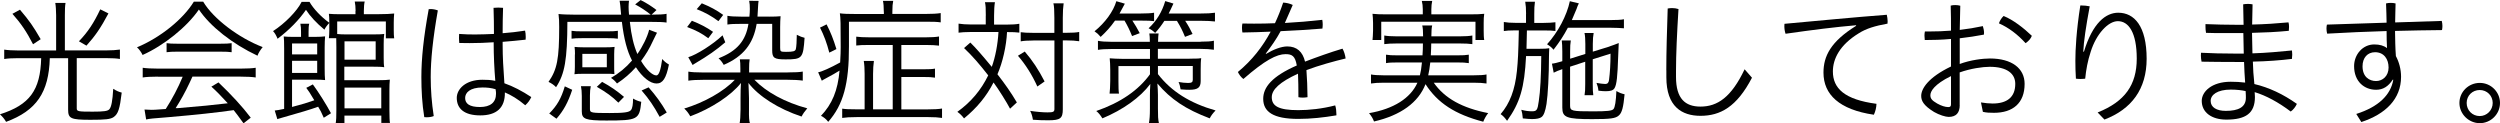 <?xml version="1.0" encoding="UTF-8"?><svg id="_イヤー_2" xmlns="http://www.w3.org/2000/svg" width="414.66" height="20.48" viewBox="0 0 414.66 20.48"><g id="_ブジェクト"><g><path d="M9.31,2.51c-.02-.86-.04-1.41-.14-2.02h1.7c-.09,.5-.11,1.16-.11,2.02v5.85h6.84c.91,0,1.7-.05,2.29-.14v1.56c-.5-.09-1.27-.14-2.29-.14h-4.87v8.34c0,.5,.25,.54,2.63,.54,1.88,0,2.52-.09,2.79-.41,.32-.38,.52-1.38,.63-3.38,.59,.36,.91,.5,1.41,.63-.32,2.7-.59,3.54-1.34,4.06-.52,.36-1.36,.45-3.83,.45-3.29,0-3.72-.2-3.72-1.7V9.65h-3.04c-.16,5.69-2.22,8.7-7.25,10.56-.29-.5-.59-.86-1.02-1.25,4.92-1.56,6.71-3.99,6.84-9.31H2.97c-.95,0-1.7,.04-2.27,.14v-1.56c.54,.09,1.43,.14,2.27,.14h6.34V2.51ZM3.31,1.61c1.56,1.83,2.18,2.72,3.44,4.89l-1.27,.84c-1.07-2.08-1.99-3.44-3.42-5.05l1.25-.68Zm14.68,.61c-1.29,2.42-2.2,3.74-3.65,5.35l-1.25-.72c1.5-1.56,2.47-3.04,3.54-5.3l1.36,.68Z"/><path d="M33.71,.29c1.65,2.79,5.87,6,9.86,7.52-.39,.48-.73,1.02-.86,1.43-4.15-1.95-7.86-4.87-9.72-7.66-1.97,2.88-5.8,5.96-9.34,7.54-.18-.41-.63-1.04-.93-1.27,3.87-1.61,7.66-4.67,9.43-7.57h1.56Zm-7.5,12.42c-1.07,0-2.02,.05-2.54,.14v-1.61c.54,.09,1.5,.14,2.54,.14h13.69c1.09,0,1.99-.05,2.51-.14v1.61c-.54-.09-1.47-.14-2.51-.14h-7.98l-.25,.54-.25,.54c-.7,1.5-1.5,2.92-2.29,4.15h.29l.27-.02c3.38-.27,5.85-.52,8.09-.79-1.11-1.22-1.9-2.02-2.72-2.76l1.18-.7c2.24,2.15,3.94,3.99,5.35,5.85l-1.2,.93c-.82-1.13-1.2-1.65-1.63-2.18-3.29,.45-5.8,.73-10.76,1.16-2.63,.21-3.2,.25-3.76,.39l-.27-1.65c.38,.02,.82,.05,1.16,.05s.45,0,2.36-.14c1.09-1.7,2.06-3.53,2.81-5.35h-4.08Zm1.43-5.55c.43,.07,.93,.09,1.74,.09h7.18c.86,0,1.4-.02,1.86-.09v1.5c-.41-.07-1.07-.09-1.86-.09h-7.21c-.61,0-1.29,.02-1.72,.09v-1.5Z"/><path d="M51.34,.32c.63,1.11,1.9,2.47,3.29,3.47-.39,.41-.7,.84-.82,1.13-1.34-1.11-2.38-2.24-3.06-3.29-1.16,1.68-2.72,3.29-4.71,4.8-.23-.57-.45-.95-.75-1.27,1.97-1.27,3.99-3.33,4.74-4.85h1.31Zm2.36,19.21c-.43-.97-.54-1.2-.93-1.83-1.22,.45-2.97,.97-6.12,1.86-.18,.07-.25,.07-.38,.11l-.27,.09-.43-1.43c.48-.05,.7-.09,1.56-.27V8.11c0-1.18-.02-1.61-.07-2.06,.38,.04,.95,.07,1.65,.07h1.22v-.84c0-.57-.02-.93-.11-1.34h1.47c-.09,.34-.11,.72-.11,1.34v.84h.91c.79,0,1.56-.04,1.83-.09-.04,.54-.07,1.13-.07,1.86v3.42c0,.91,.02,1.5,.07,1.97-.32-.04-.95-.07-1.7-.07h-3.78v4.53c1.9-.5,2.4-.66,3.69-1.11-.16-.25-.29-.5-.36-.59-.41-.7-.43-.72-.97-1.47l1.09-.57c.95,1.29,2.22,3.31,3.01,4.78l-1.2,.75Zm-1.09-10.51v-1.81h-4.17v1.81h4.17Zm-4.17,3.08h4.17v-2.02h-4.17v2.02ZM58.98,1.81c0-.66-.05-1.07-.14-1.56h1.65c-.09,.36-.14,.91-.14,1.56v.54h2.54c.91,0,1.97-.04,2.49-.11-.04,.39-.07,.95-.07,1.47v1.31c0,.54,.02,1.02,.07,1.34h-1.38V3.56h-8.07v2.08c.34,.05,.97,.07,1.7,.07h4.08c.97,0,1.72-.02,2.02-.09-.07,.43-.09,1.04-.09,1.7v2.2c0,.72,.02,1.31,.09,1.63-.36-.07-1.04-.09-1.93-.09h-4.69v2.24h5.67c.88,0,1.4-.02,1.88-.09-.05,.39-.07,1.16-.07,1.86v3.15c.02,1.27,.02,1.75,.09,2.17h-1.43v-1.22h-6.12v1.29h-1.45c.09-.57,.11-1,.11-2.18V7.84c0-.79,0-1.02-.02-1.5h-1.22c.04-.38,.07-.77,.07-1.31v-1.38c0-.61-.02-1.02-.07-1.36,.52,.05,1.09,.07,2.08,.07h2.33v-.54Zm-1.84,8.09h5.17v-3.04h-5.17v3.04Zm0,8.07h6.1v-3.44h-6.1v3.44Z"/><path d="M71.37,1.5c.43,0,.84,.07,1.25,.23-.82,4.67-1.18,8.18-1.18,11.06,0,2.11,.16,4.26,.5,6.46-.32,.14-.75,.2-1.16,.2-.14,0-.27,0-.41-.02-.36-2.2-.48-4.44-.48-6.64,0-3.08,.36-6.57,1.22-11.28h.25Zm10.54,5.51c-1.34,.09-2.65,.14-3.99,.14-.57,0-1.16,0-1.74-.02-.02-.25-.05-.54-.05-.82,0-.23,0-.48,.02-.68,.88,.07,1.75,.09,2.63,.09,1.04,0,2.08-.05,3.15-.09,0-1.47-.02-2.86-.07-4.33,.23-.02,.5-.04,.79-.04,.27,0,.57,.02,.79,.04-.05,1.41-.07,2.81-.07,4.21,1.22-.09,2.47-.23,3.72-.43,.07,.27,.11,.66,.11,1.07,0,.14,0,.29-.02,.43-1.27,.14-2.56,.27-3.81,.36v.57c0,1.97,.11,3.76,.29,6.3,1.43,.5,2.95,1.29,4.46,2.29-.23,.5-.52,.93-1,1.36-1.2-1.02-2.36-1.7-3.38-2.13,.04,2.58-1.41,3.81-4.08,3.81s-3.9-1.13-3.9-2.9c0-1.47,1.47-3.01,4.24-3.01,.73,0,1.36,.02,2.15,.18-.16-1.88-.27-4.19-.27-6.39Zm-1.88,7.5c-2.08,0-2.88,.86-2.88,1.74,0,.93,.7,1.5,2.45,1.5s2.67-.77,2.67-2.2c0-.16,0-.41-.07-.75-.77-.23-1.43-.29-2.18-.29Z"/><path d="M108.98,5.42c-.11,.23-.16,.27-.61,1.22-.7,1.52-1.2,2.33-2.04,3.47,.86,1.45,1.88,2.4,2.54,2.4,.41,0,.72-.86,.97-2.72,.36,.41,.63,.63,1.11,.91-.45,2.29-1.02,3.15-2.06,3.15s-2.33-1.02-3.42-2.7c-.95,1.06-1.9,1.88-3.13,2.7-.32-.41-.59-.66-1-.93,1.31-.75,2.47-1.7,3.49-2.88-.82-1.59-1.34-3.56-1.68-6.41h-9.04c-.02,6.25-.43,8.63-1.88,10.83-.34-.36-.73-.63-1.25-.88,1.43-2.04,1.77-3.83,1.77-9.11,0-.84-.02-1.45-.11-2.15,.52,.07,1.68,.11,2.63,.11h7.75c-.14-1.63-.16-1.81-.25-2.31h1.56c-.04,.36-.07,.61-.07,1,0,.36,.02,.75,.07,1.31h3.6c-.75-.61-1.61-1.18-2.58-1.7l.91-.72c1.07,.54,1.77,1,2.63,1.65l-.82,.77c1.22,0,2.02-.04,2.49-.14v1.45c-.59-.09-1.36-.11-2.49-.11h-3.6c.25,2.29,.63,3.88,1.25,5.33,.84-1.18,1.68-2.88,1.95-4.03l1.31,.5Zm-14.07,9.47c-.7,2.13-1.45,3.47-2.61,4.8l-1.2-.86c1.31-1.34,1.97-2.47,2.58-4.51l1.22,.57Zm7.57-8.47c-.41-.07-1-.09-1.7-.09h-4.26c-.84,0-1.22,.02-1.72,.09v-1.31c.45,.07,.97,.09,1.72,.09h4.26c.73,0,1.29-.02,1.7-.09v1.31Zm-7.11,2.61c0-.54-.02-.84-.07-1.25,.36,.04,.88,.07,1.52,.07h3.6c.61,0,1.16-.02,1.52-.07-.04,.34-.07,.68-.07,1.22v2.04c0,.57,0,.68,.04,1.25-.54-.05-.61-.05-1.5-.05h-3.63c-.75,0-1.11,.02-1.5,.07,.04-.27,.07-.59,.07-1.25v-2.04Zm2.49,9.15c0,.52,.32,.57,3.22,.57,2.4,0,3.29-.11,3.58-.5,.23-.27,.34-.93,.34-1.9,.52,.29,.82,.41,1.36,.54-.29,2.95-.59,3.1-5.78,3.1-3.47,0-4.08-.23-4.08-1.52v-2.54c0-.7-.05-1.18-.14-1.63h1.63c-.09,.45-.14,.86-.14,1.52v2.36Zm-1.27-7.02h4.06v-2.22h-4.06v2.22Zm5.98,5.87c-1.11-1.07-1.9-1.65-3.58-2.63l.88-.82c1.38,.75,2.47,1.5,3.63,2.49l-.93,.95Zm5.01-2.54c1.2,1.36,2.11,2.61,3.01,4.17l-1.18,.72c-1-1.83-1.72-2.9-2.99-4.37l1.16-.52Z"/><path d="M130.64,12.01c1.22,0,1.97-.04,2.51-.14v1.5c-.61-.09-1.54-.14-2.51-.14h-5.51c1.99,2.06,5.08,3.74,8.77,4.74-.45,.52-.7,.88-.95,1.36-3.83-1.27-7.11-3.35-8.81-5.57,.05,.79,.07,2.02,.09,2.51v1.88c-.02,1.29,.02,1.84,.16,2.33h-1.72c.11-.59,.14-1.16,.16-2.33v-1.88c0-1.16,.02-1.65,.07-2.51-1.59,2.04-4.92,4.24-8.41,5.53-.29-.52-.59-.91-1-1.29,3.26-.97,6.57-2.83,8.38-4.76h-5.23c-.95,0-1.86,.04-2.47,.14v-1.5c.57,.09,1.2,.14,2.42,.14h6.21v-.66c0-.77-.02-1.09-.09-1.52h1.63c-.07,.45-.09,.84-.09,1.5v.68h6.39Zm-15.88-8.57c1.36,.54,2.4,1.07,3.51,1.84l-.79,1.06c-1.11-.82-1.95-1.27-3.51-1.86l.79-1.04Zm5.53,3.58c-1.5,1.29-2.88,2.24-4.87,3.42-.23,.14-.27,.16-.38,.23-.02,.02-.07,.07-.16,.11l-.72-1.29c1.38-.41,4.03-2.08,5.69-3.63l.45,1.16Zm-3.9-6.48c1.47,.61,2.38,1.09,3.56,1.93l-.79,1.04c-1.16-.86-2.22-1.45-3.6-1.99l.84-.97Zm11.15,2.22c.79,0,1.59-.02,1.93-.07-.04,.48-.07,1.09-.07,1.81v3.44c0,.61,.07,.66,.97,.66,1.18,0,1.52-.09,1.63-.45,.09-.32,.16-1.43,.16-2.38,.52,.27,.91,.41,1.29,.5-.23,3.4-.39,3.58-3.15,3.58-1.88,0-2.22-.23-2.22-1.5V3.96h-2.58c-.54,3.31-2.24,5.42-5.46,6.8-.23-.41-.48-.75-.86-1.09,3.04-1.18,4.51-2.88,4.96-5.71h-1.25c-1.11,0-1.63,.02-2.24,.11v-1.45c.5,.09,1.16,.14,2.27,.14h1.38c.04-.5,.07-.79,.07-1.27,0-.57-.02-.88-.11-1.36l1.56,.02c-.04,.29-.07,.54-.09,1.04-.05,.82-.07,1.22-.09,1.56h1.9Z"/><path d="M146.59,1.93c0-.82-.05-1.38-.14-1.79h1.7c-.09,.45-.14,.93-.14,1.81v.36h5.57c1.04,0,1.81-.04,2.45-.14v1.54c-.63-.09-1.2-.11-2.42-.11h-12.8V7.66c.02,6.23-.93,9.7-3.44,12.55-.27-.39-.79-.82-1.2-1,1.86-1.95,2.79-4.21,3.08-7.5-.84,.52-.95,.57-2.4,1.36-.29,.16-.34,.18-.54,.32l-.61-1.4c.59-.09,2.06-.75,3.65-1.63,.07-1.22,.09-1.88,.09-2.51,0-4.03-.02-4.83-.14-5.64,.68,.09,1.36,.11,2.54,.11h4.76v-.38Zm-9.49,2.11c.66,1.29,1.13,2.45,1.63,4.1l-1.18,.59c-.41-1.59-.88-2.86-1.54-4.15l1.09-.54Zm10.97,3.42h-3.88c-1,0-1.65,.02-2.17,.09v-1.47c.54,.07,1.2,.11,2.17,.11h9.38c.86,0,1.65-.04,2.18-.14v1.52c-.57-.07-1.27-.11-2.15-.11h-4.1v4.03h3.65c.93,0,1.47-.02,1.93-.11v1.5c-.54-.09-1.04-.11-1.93-.11h-3.65v5.37h4.44c.91,0,1.77-.04,2.31-.14v1.56c-.57-.09-1.31-.14-2.33-.14h-11.76c-1.2,0-1.86,.05-2.47,.14v-1.54c.59,.09,1.16,.11,2.22,.11h1.5v-5.89c0-.77-.04-1.52-.14-2.13h1.68c-.09,.63-.14,1.34-.14,2.15v5.87h3.26V7.45Z"/><path d="M163.51,2.61c0-1.27-.02-1.68-.14-2.24h1.65c-.09,.54-.14,1.34-.14,2.24v1.47h2.15c.82,0,1.5-.04,2.04-.14v1.47c-.45-.07-1.18-.09-2.04-.09-.11,2.33-.73,5.03-1.59,7,1.27,1.63,2.27,3.06,3.22,4.67l-1.13,1.04c-.48-.95-1.97-3.33-2.74-4.35-1.18,2.31-2.74,4.19-4.89,5.96-.34-.45-.66-.77-1.11-1.09,2.27-1.63,3.92-3.6,5.12-6.05-1.45-1.86-2.61-3.2-4.01-4.53l1.04-.91c.88,.86,1.84,1.95,3.56,4.03,.59-1.61,1-3.76,1.11-5.78h-4.65c-.84,0-1.5,.05-1.97,.11v-1.5c.57,.09,1.22,.14,2.04,.14h2.47v-1.47Zm6.46,5.94c1.29,1.5,2.27,2.99,3.29,4.96l-1.2,.84c-.86-1.9-1.97-3.67-3.22-5.1l1.13-.7Zm1.41-1.83c-.84,0-1.59,.04-2.08,.14v-1.52c.43,.07,1.13,.11,2.11,.11h3.47V2.95c0-1.18-.04-1.95-.16-2.4h1.7c-.09,.59-.14,1.45-.14,2.4v2.49h.57c.97,0,1.7-.04,2.15-.14v1.54c-.61-.09-1.25-.14-2.18-.14h-.54v11.44c0,1.5-.43,1.81-2.4,1.81-1,0-1.54-.02-2.56-.09-.09-.61-.23-1.02-.45-1.47,1.02,.16,2.13,.25,2.86,.25,.97,0,1.16-.09,1.16-.57V6.71h-3.49Z"/><path d="M184.94,3.42c-.75,1.07-1.45,1.83-2.38,2.7-.41-.48-.57-.61-1.02-.93,1.77-1.43,3.13-3.31,3.62-4.99l1.41,.41c-.61,1.16-.66,1.22-.88,1.63h3.51c.97,0,1.72-.04,2.22-.13v1.4c-.5-.07-1.04-.09-2.04-.09h-1.56c.43,.66,.82,1.29,1.22,2.08l-1.27,.48c-.39-.97-.77-1.75-1.25-2.56h-1.59Zm14.18,3.49c1.07,0,1.72-.04,2.22-.16v1.5c-.59-.09-1.29-.14-2.22-.14h-7.07v1.63h5.08l.84-.02c.73,0,.75,0,1.27-.07-.07,.29-.09,1.18-.09,1.93v1.86c0,1.09-.48,1.45-1.88,1.45-.36,0-.57,0-1.45-.07-.05-.38-.18-.88-.34-1.22,.52,.09,1.09,.16,1.59,.16,.57,0,.77-.14,.77-.52v-2.29h-5.78v1.34c2.24,2.9,5.35,4.83,9.56,6.03-.48,.5-.73,.84-.97,1.31-4.01-1.52-6.44-3.15-8.68-5.78,.05,.54,.09,1.45,.09,1.9v2.27c0,1.27,.02,1.72,.16,2.4h-1.65c.11-.68,.16-1.2,.16-2.4v-2.24c0-.54,.02-1.16,.07-1.86-1.7,2.27-4.53,4.28-7.95,5.71-.36-.57-.63-.91-1.02-1.22,4.01-1.38,7-3.44,8.91-6.09v-1.36h-5.23v2.52c0,1,.02,1.7,.09,2.04h-1.56c.07-.57,.09-1.16,.11-2.11v-1.79c0-.79-.04-1.43-.09-1.95,.39,.04,1.43,.09,2.06,.09h4.62v-1.63h-6.46c-.84,0-1.63,.04-2.17,.14v-1.5c.59,.11,1.13,.16,2.17,.16h6.44c-.02-.79-.02-.97-.09-1.38h1.54c-.05,.29-.07,.66-.09,1.38h7.07Zm-5.98-3.47c-.48,.75-.91,1.31-1.54,2.02-.38-.36-.63-.54-1.09-.77,1.29-1.18,2.24-2.72,2.76-4.51l1.36,.41c-.34,.75-.52,1.13-.79,1.65h5.3c1.06,0,1.79-.04,2.38-.13v1.45c-.66-.07-1.34-.11-2.33-.11h-2.61c.5,.75,.88,1.47,1.22,2.18l-1.25,.48c-.45-1.09-.68-1.56-1.34-2.65h-2.08Z"/><path d="M209.98,8.95c1.2-.73,2.54-1.25,3.53-1.25,1.59,0,2.56,.88,2.95,2.52,1.97-.75,4.1-1.52,6.21-2.15,.25,.41,.45,1.06,.52,1.63-1.81,.43-4.49,1.16-6.5,1.93,.11,1.5,.16,2.76,.18,4.49-.25,.04-.52,.07-.79,.07-.25,0-.5-.02-.72-.07,0-1.63-.02-2.76-.07-3.9-3.01,1.38-4.35,2.63-4.35,3.9,0,1.45,1.09,2.15,4.4,2.15,1.77,0,3.99-.23,6.12-.79,.14,.41,.2,1,.2,1.47v.18c-2.13,.36-4.19,.59-6.34,.59-4.17,0-5.8-1.2-5.8-3.33,0-1.9,1.43-3.72,5.57-5.53-.27-1.56-.77-1.88-1.86-1.88-1.47,0-3.42,1-7,4.12-.36-.27-.7-.7-.91-1.16,2.38-1.97,4.08-4.17,5.44-6.69-1.56,.07-3.1,.11-4.69,.14-.04-.25-.07-.52-.07-.79,0-.23,.02-.48,.07-.7,.63,.02,1.29,.02,1.93,.02,1.16,0,2.31-.02,3.47-.07,.48-1.02,.95-2.18,1.36-3.42,.5,.02,1.13,.16,1.59,.39-.43,1.02-.93,2.11-1.31,2.99,2.04-.11,4.17-.29,6.21-.52,.04,.25,.07,.52,.07,.77,0,.23-.02,.45-.05,.68-2.31,.18-4.62,.34-6.93,.43-.72,1.36-1.61,2.58-2.47,3.72l.07,.07Z"/><path d="M237.8,13.71c1.83,2.61,4.74,4.21,9.04,5.05-.29,.34-.63,.93-.82,1.43-4.67-1.22-7.57-3.1-9.58-6.23-1.18,3.04-4.1,5.17-8.54,6.19-.2-.52-.38-.82-.82-1.38,4.06-.7,6.87-2.47,8.02-5.05h-5.64c-.86,0-1.45,.04-2.06,.13v-1.5c.45,.09,1.16,.14,2.02,.14h6.09c.16-.63,.23-1.11,.34-2.13h-4.06c-.88,0-1.38,.02-1.9,.11v-1.4c.57,.09,.93,.11,1.9,.11h4.15c.05-.75,.07-1.18,.07-1.97h-4.28c-.95,0-1.63,.04-2.13,.11v-1.43c.5,.09,1.13,.14,2.13,.14h4.31c0-.95-.04-1.34-.14-1.81h1.65c-.09,.29-.14,.95-.14,1.81h4.65c1.02,0,1.63-.05,2.15-.14v1.43c-.57-.07-1.11-.11-2.15-.11h-4.67c0,.41-.02,1.07-.07,1.97h4.4c.97,0,1.34-.02,1.9-.11v1.4c-.54-.09-1.02-.11-1.9-.11h-4.49c-.11,.93-.18,1.45-.34,2.13h7.61c.93,0,1.61-.04,2.06-.14v1.5c-.61-.09-1.18-.13-2.11-.13h-6.66Zm-1.81-12.17c0-.52-.05-.93-.16-1.38h1.72c-.09,.45-.14,.84-.14,1.38v.84h6.53c.93,0,1.63-.02,2.24-.09-.07,.36-.09,.97-.09,1.5v1.31c0,.59,.02,1.22,.09,1.54h-1.45V3.6h-15.63v3.04h-1.45c.04-.41,.07-.82,.09-1.54v-1.29c0-.61-.05-1.13-.09-1.52,.61,.07,1.29,.09,2.22,.09h6.12v-.84Z"/><path d="M253.12,2.33c0-.91-.04-1.45-.14-2.04h1.61c-.09,.63-.11,1.13-.11,2.04v1.47h1.52c.77,0,1.54-.05,1.99-.11v1.45c-.43-.07-1.04-.09-1.99-.09h-2.74c-.02,.97-.04,1.99-.07,3.04h2.22c.68,0,1.22-.02,1.56-.09-.02,.41-.05,.88-.05,1.38,0,2.99-.18,6.37-.41,7.86-.2,1.22-.45,1.9-.82,2.17-.27,.23-.84,.34-1.59,.34-.29,0-.88-.04-1.52-.11-.04-.59-.14-1.09-.25-1.43,.68,.18,1.2,.25,1.77,.25,.79,0,.93-.2,1.13-1.7,.25-1.61,.39-4.26,.41-7.46h-2.52c-.27,5.26-1,7.73-3.15,10.74-.38-.52-.66-.82-1.07-1.11,1.52-1.77,2.38-4.01,2.7-7.14,.18-1.83,.23-2.76,.32-6.75h-.63c-.93,0-1.43,.04-1.86,.11v-1.5c.5,.09,1.11,.14,1.93,.14h1.75v-1.47Zm6.93,2.27c-.72,1.36-1.36,2.33-2.38,3.65-.2-.29-.61-.63-1.07-.91,1.79-1.95,3.29-4.78,3.78-7.14l1.5,.36c-.07,.11-.09,.18-.16,.32l-.11,.27-.11,.32c-.43,1.02-.61,1.43-.79,1.86h6.37c.97,0,1.88-.04,2.27-.14v1.5c-.43-.04-1.47-.09-2.27-.09h-7.02Zm2.9,4.35v-1.65c0-.73-.04-1.41-.14-1.83h1.52c-.09,.45-.14,1.09-.14,1.81v1.29l2.49-.77c.77-.27,1.38-.48,1.81-.66-.04,1.16-.07,1.38-.09,2.15-.11,3.42-.25,4.71-.59,5.3-.2,.39-.66,.54-1.47,.54-.25,0-.73-.02-1.22-.09-.05-.5-.14-.84-.32-1.29,.5,.09,1.16,.18,1.45,.18,.38,0,.57-.21,.63-.66,.16-1.22,.25-2.67,.25-4.37l-2.95,.93v4.1c0,.91,.02,1.36,.09,1.86h-1.45c.09-.5,.11-.97,.11-1.86v-3.69l-2.51,.82v6.44c0,.91,.25,.97,3.85,.97,2.33,0,3.1-.09,3.35-.38,.25-.29,.41-1.29,.48-2.99,.5,.29,.82,.41,1.36,.54-.2,2.15-.43,3.04-.93,3.49-.54,.52-1.43,.63-4.44,.63-4.24,0-4.96-.27-4.96-1.9v-6.39c-.54,.18-1.11,.41-1.43,.59l-.29-1.5c.43-.04,.86-.16,1.56-.36l.16-.05v-1.61c0-.79-.04-1.38-.09-1.83h1.5c-.09,.57-.11,.95-.11,1.81v1.22l2.51-.79Z"/><path d="M276.38,11.65c0-3.08,.11-6.5,.23-10.24,.23-.04,.48-.07,.72-.07,.36,0,.73,.05,1.07,.16-.25,4.1-.41,7.5-.41,10.24v1.02c0,3.6,1.52,4.92,4.06,4.92,2.83,0,5.12-1.56,7.32-6.19l1.22,1.4c-2.52,4.85-5.26,6.32-8.54,6.32-3.08,0-5.66-1.52-5.66-6.39v-1.18Z"/><path d="M307.83,4.19c-3.38,.29-7.09,.75-11.67,1.41-.14-.41-.2-.84-.2-1.27,0-.14,0-.27,.02-.38,5.98-.54,11.33-1.07,16.97-1.5,.07,.34,.14,.7,.14,1.06,0,.14,0,.27-.02,.41-2.06,.38-3.49,.79-4.78,1.61-3.15,1.93-4.28,4.24-4.28,6.32,0,2.81,1.93,4.67,7.23,5.37-.02,.61-.16,1.22-.43,1.81-5.73-.84-8.36-3.35-8.36-6.98,0-2.72,1.18-5.14,5.42-7.77l-.02-.09Z"/><path d="M325.05,17.42c0,1.27-.57,1.97-1.84,1.97-.5,0-1.56-.32-2.42-.82-1.81-1.11-2.13-1.9-2.13-2.67,0-1.18,1.16-3.06,4.94-4.87V6.46c-1.5,.14-2.99,.18-4.35,.18-.02-.25-.05-.48-.05-.72,0-.23,.02-.48,.07-.7h.7c1.18,0,2.4-.04,3.63-.14,0-1.34,0-2.76-.05-4.15,.25-.07,.5-.09,.77-.09,.29,0,.59,.04,.82,.11-.04,1.5-.07,2.83-.09,4.01,1.34-.16,2.58-.36,3.83-.63,.11,.32,.2,.75,.2,1.09,0,.11,0,.23-.02,.32-1.27,.25-2.65,.45-4.01,.61v4.26c1.77-.66,3.81-.91,5.01-.91,3.62,0,5.75,1.63,5.75,4.21,0,3.2-1.95,4.8-5.08,4.8-.73,0-1.25-.02-1.84-.16l-.32-1.56c.68,.11,1.36,.18,1.93,.18,2.36,0,3.76-1.02,3.76-3.26,0-1.72-1.4-2.83-4.24-2.83-1.2,0-3.17,.29-4.98,.93v5.42Zm-1.45-4.8c-2.81,1.38-3.42,2.54-3.42,3.17,0,.54,.23,.86,1.13,1.38,.68,.38,1.34,.59,1.84,.59,.32,0,.45-.11,.45-.48v-4.67Zm13.41-6.68c-.18,.48-.52,.86-1.04,1.22-1.31-1.45-2.81-2.58-4.42-3.29,.16-.48,.43-.88,.77-1.22,1.61,.63,3.4,2.06,4.69,3.29Z"/><path d="M347.93,18.65c4.49-1.79,6.48-4.55,6.48-8.93s-1.38-6.21-3.13-6.21c-1.63,0-3.6,2.15-4.51,5.08-.5,1.5-.77,3.01-.91,4.46-.23,.02-.48,.05-.75,.05s-.54-.02-.79-.05c-.07-1.11-.09-1.99-.09-2.99,0-1.81,.16-4.96,.82-9.15h.25c.41,0,.84,.04,1.31,.14-.63,3.35-1,5.87-1.07,7.52h.11c1.45-4.78,3.63-6.46,5.69-6.46,2.65,0,4.71,2.2,4.71,7.64,0,5.01-2.49,8.36-7,10.08l-1.13-1.18Z"/><path d="M372.13,4.12c-.02-1.16-.04-2.24-.07-3.4,.23-.04,.5-.07,.77-.07s.54,.02,.79,.07c-.02,1.13-.05,2.2-.07,3.35,2.08-.04,4.08-.18,6.03-.36,.07,.23,.09,.5,.09,.77,0,.2-.02,.43-.04,.63-1.99,.2-4.01,.29-6.1,.34,.02,1.38,.04,2.47,.07,3.4,2.33-.07,4.62-.29,6.55-.48,.02,.23,.05,.45,.05,.7,0,.23-.02,.45-.05,.7-1.83,.23-4.17,.41-6.48,.45,.02,1.07,.11,2.47,.25,3.72,2.42,.57,4.78,1.68,7.05,3.29-.23,.5-.59,.97-1.02,1.27-2.04-1.54-4.1-2.65-5.98-3.22,.02,.41,.04,.61,.04,.82,0,2.7-1.54,3.74-4.74,3.74-2.42,0-4.08-1.18-4.08-3.11,0-1.52,1.65-3.17,4.8-3.17,.84,0,1.63,.04,2.4,.14-.09-1.13-.14-2.24-.18-3.42h-1.36c-2.02,0-3.96-.02-5.69-.05-.07-.36-.11-.68-.11-1,0-.16,0-.29,.02-.48,1.65,.09,3.63,.14,5.71,.14h1.38c-.02-1.06-.05-2.02-.07-3.4h-3.22c-.97,0-1.97,0-2.97-.04-.07-.36-.09-.73-.09-1.09v-.36c1.72,.07,3.51,.11,4.92,.11h1.38Zm-2.11,10.74c-2.27,0-3.35,.88-3.35,1.88,0,1.07,1,1.65,2.51,1.65,2.08,0,3.33-.61,3.33-2.17,0-.18,0-.57-.04-1.11-.57-.14-1.5-.25-2.45-.25Z"/><path d="M396.87,13.21c-.72,1.11-1.59,1.68-2.76,1.68-1.95,0-3.65-1.36-3.65-3.92,0-1.9,1.4-3.6,3.35-3.6,.88,0,1.59,.2,2.11,.61-.05-.91-.07-1.88-.07-2.83-3.26,.09-6.64,.25-9.86,.43-.07-.29-.11-.54-.11-.84,0-.2,.02-.43,.07-.66,3.29-.11,6.55-.2,9.9-.32-.02-.95-.04-2.13-.09-3.19,.25-.07,.52-.09,.79-.09,.25,0,.52,.02,.79,.09-.04,1.02-.04,2.2-.07,3.15,2.65-.09,5.26-.16,7.73-.25,.07,.27,.11,.54,.11,.84,0,.23-.02,.45-.07,.68-2.45,.02-5.08,.07-7.79,.14,.02,1.43,.04,2.81,.14,4.17,.52,.97,.86,2.17,.86,3.44,0,3.69-2.58,6.19-6.59,7.5l-.84-1.34c3.72-1.18,5.71-3.17,6.14-5.67l-.09-.02Zm-5.01-2.22c0,1.77,1.13,2.45,2.24,2.45s2.08-.84,2.08-2.24-.77-2.54-2.24-2.54c-1.25,0-2.08,.91-2.08,2.33Z"/><path d="M414.66,17.08c0,1.86-1.54,3.35-3.35,3.35s-3.38-1.5-3.38-3.35,1.52-3.33,3.38-3.33,3.35,1.52,3.35,3.33Zm-5.53,0c0,1.2,.93,2.17,2.17,2.17,1.18,0,2.15-.97,2.15-2.17s-.93-2.15-2.15-2.15-2.17,.93-2.17,2.15Z"/></g></g></svg>
